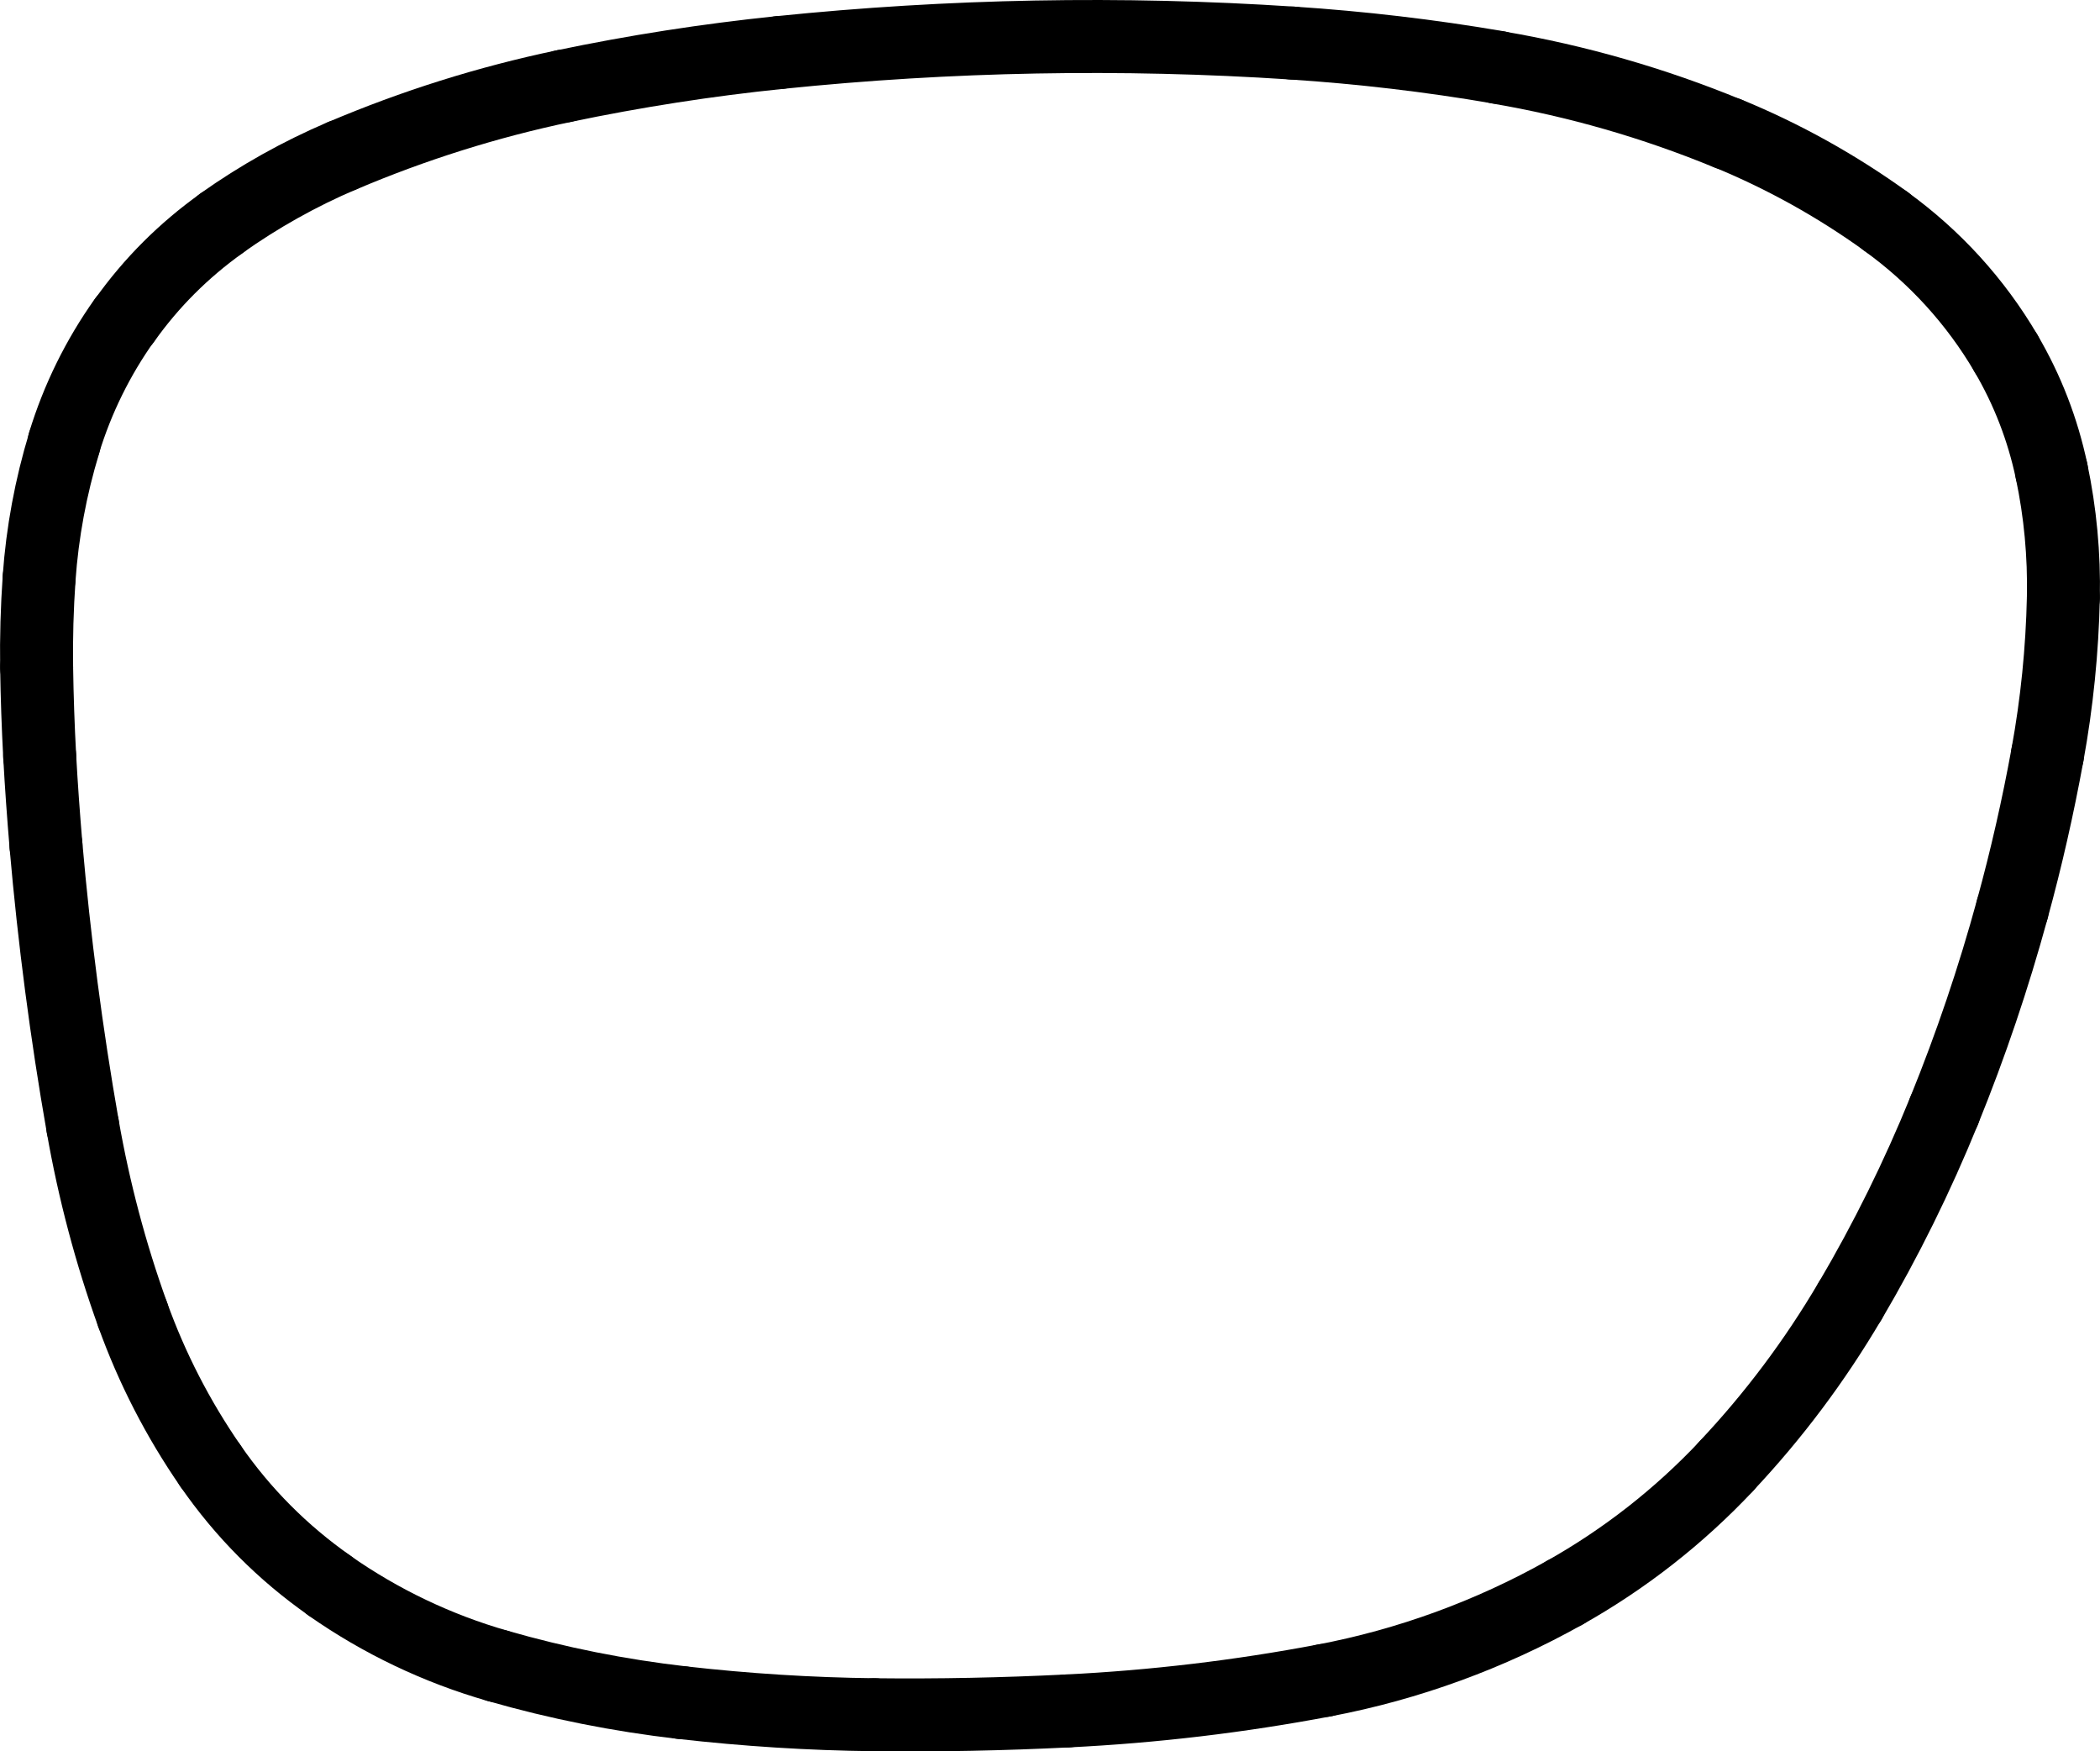 <?xml version="1.0" encoding="UTF-8"?>
<svg id="Ebene_2" data-name="Ebene 2" xmlns="http://www.w3.org/2000/svg" viewBox="0 0 143.9 119.98">
  <defs>
    <style>
      .cls-1 {
        fill: none;
        stroke: #000;
        stroke-linecap: round;
        stroke-miterlimit: 10;
        stroke-width: 5px;
      }
    </style>
  </defs>
  <g id="Ebene_1-2" data-name="Ebene 1">
    <path class="cls-1" d="m23.44,10.67c-2.91,1.24-5.68,2.79-8.26,4.62"/>
    <path class="cls-1" d="m38.63,5.9c-5.2,1.09-10.29,2.69-15.18,4.77"/>
    <path class="cls-1" d="m53.41,3.6c-4.96.51-9.9,1.28-14.78,2.3"/>
    <path class="cls-1" d="m88.55,2.95c-11.71-.77-23.46-.55-35.14.65"/>
    <path class="cls-1" d="m102.64,4.61c-4.67-.8-9.37-1.35-14.09-1.66"/>
    <path class="cls-1" d="m118.4,9.15c-5.07-2.09-10.36-3.61-15.76-4.53"/>
    <path class="cls-1" d="m129.24,15.17c-3.37-2.43-7-4.45-10.84-6.03"/>
    <path class="cls-1" d="m137.46,24.21c-2.08-3.55-4.89-6.63-8.23-9.04"/>
    <path class="cls-1" d="m140.58,32.27c-.6-2.84-1.65-5.56-3.12-8.06"/>
    <path class="cls-1" d="m141.39,40.93c.06-2.91-.21-5.82-.81-8.66"/>
    <path class="cls-1" d="m140.3,51.71c.65-3.56,1.01-7.16,1.09-10.77"/>
    <path class="cls-1" d="m137.89,62.29c.96-3.49,1.76-7.02,2.41-10.58"/>
    <path class="cls-1" d="m133.22,76.09c1.83-4.5,3.39-9.11,4.67-13.8"/>
    <path class="cls-1" d="m126.77,89.14c2.47-4.19,4.62-8.55,6.45-13.05"/>
    <path class="cls-1" d="m118.29,100.44c3.24-3.44,6.08-7.23,8.48-11.31"/>
    <path class="cls-1" d="m107.22,109.11c4.11-2.31,7.84-5.23,11.07-8.66"/>
    <path class="cls-1" d="m90.75,115.12c5.78-1.1,11.34-3.13,16.47-6.01"/>
    <path class="cls-1" d="m73.15,117.21c5.91-.29,11.79-.99,17.6-2.09"/>
    <path class="cls-1" d="m59.92,117.47c4.41.05,8.82-.04,13.23-.26"/>
    <path class="cls-1" d="m46.72,116.64c4.38.5,8.79.78,13.2.83"/>
    <path class="cls-1" d="m34.09,114.12c4.13,1.19,8.36,2.03,12.63,2.52"/>
    <path class="cls-1" d="m22.58,108.63c3.5,2.45,7.39,4.31,11.51,5.49"/>
    <path class="cls-1" d="m14.42,100.42c2.21,3.2,4.97,5.97,8.16,8.2"/>
    <path class="cls-1" d="m9.09,90.06c1.32,3.67,3.11,7.15,5.33,10.36"/>
    <path class="cls-1" d="m5.67,77.17c.77,4.39,1.91,8.7,3.42,12.89"/>
    <path class="cls-1" d="m3.15,57.91c.56,6.45,1.4,12.88,2.52,19.26"/>
    <path class="cls-1" d="m2.72,51.8c.11,2.04.26,4.08.43,6.11"/>
    <path class="cls-1" d="m2.51,45.71c.03,2.03.1,4.06.21,6.1"/>
    <path class="cls-1" d="m2.68,39.62c-.14,2.03-.2,4.06-.17,6.09"/>
    <path class="cls-1" d="m4.4,30.34c-.92,3.02-1.5,6.13-1.72,9.27"/>
    <path class="cls-1" d="m8.53,21.93c-1.82,2.56-3.22,5.4-4.14,8.41"/>
    <path class="cls-1" d="m15.18,15.3c-2.57,1.83-4.82,4.07-6.64,6.64"/>
  </g>
</svg>